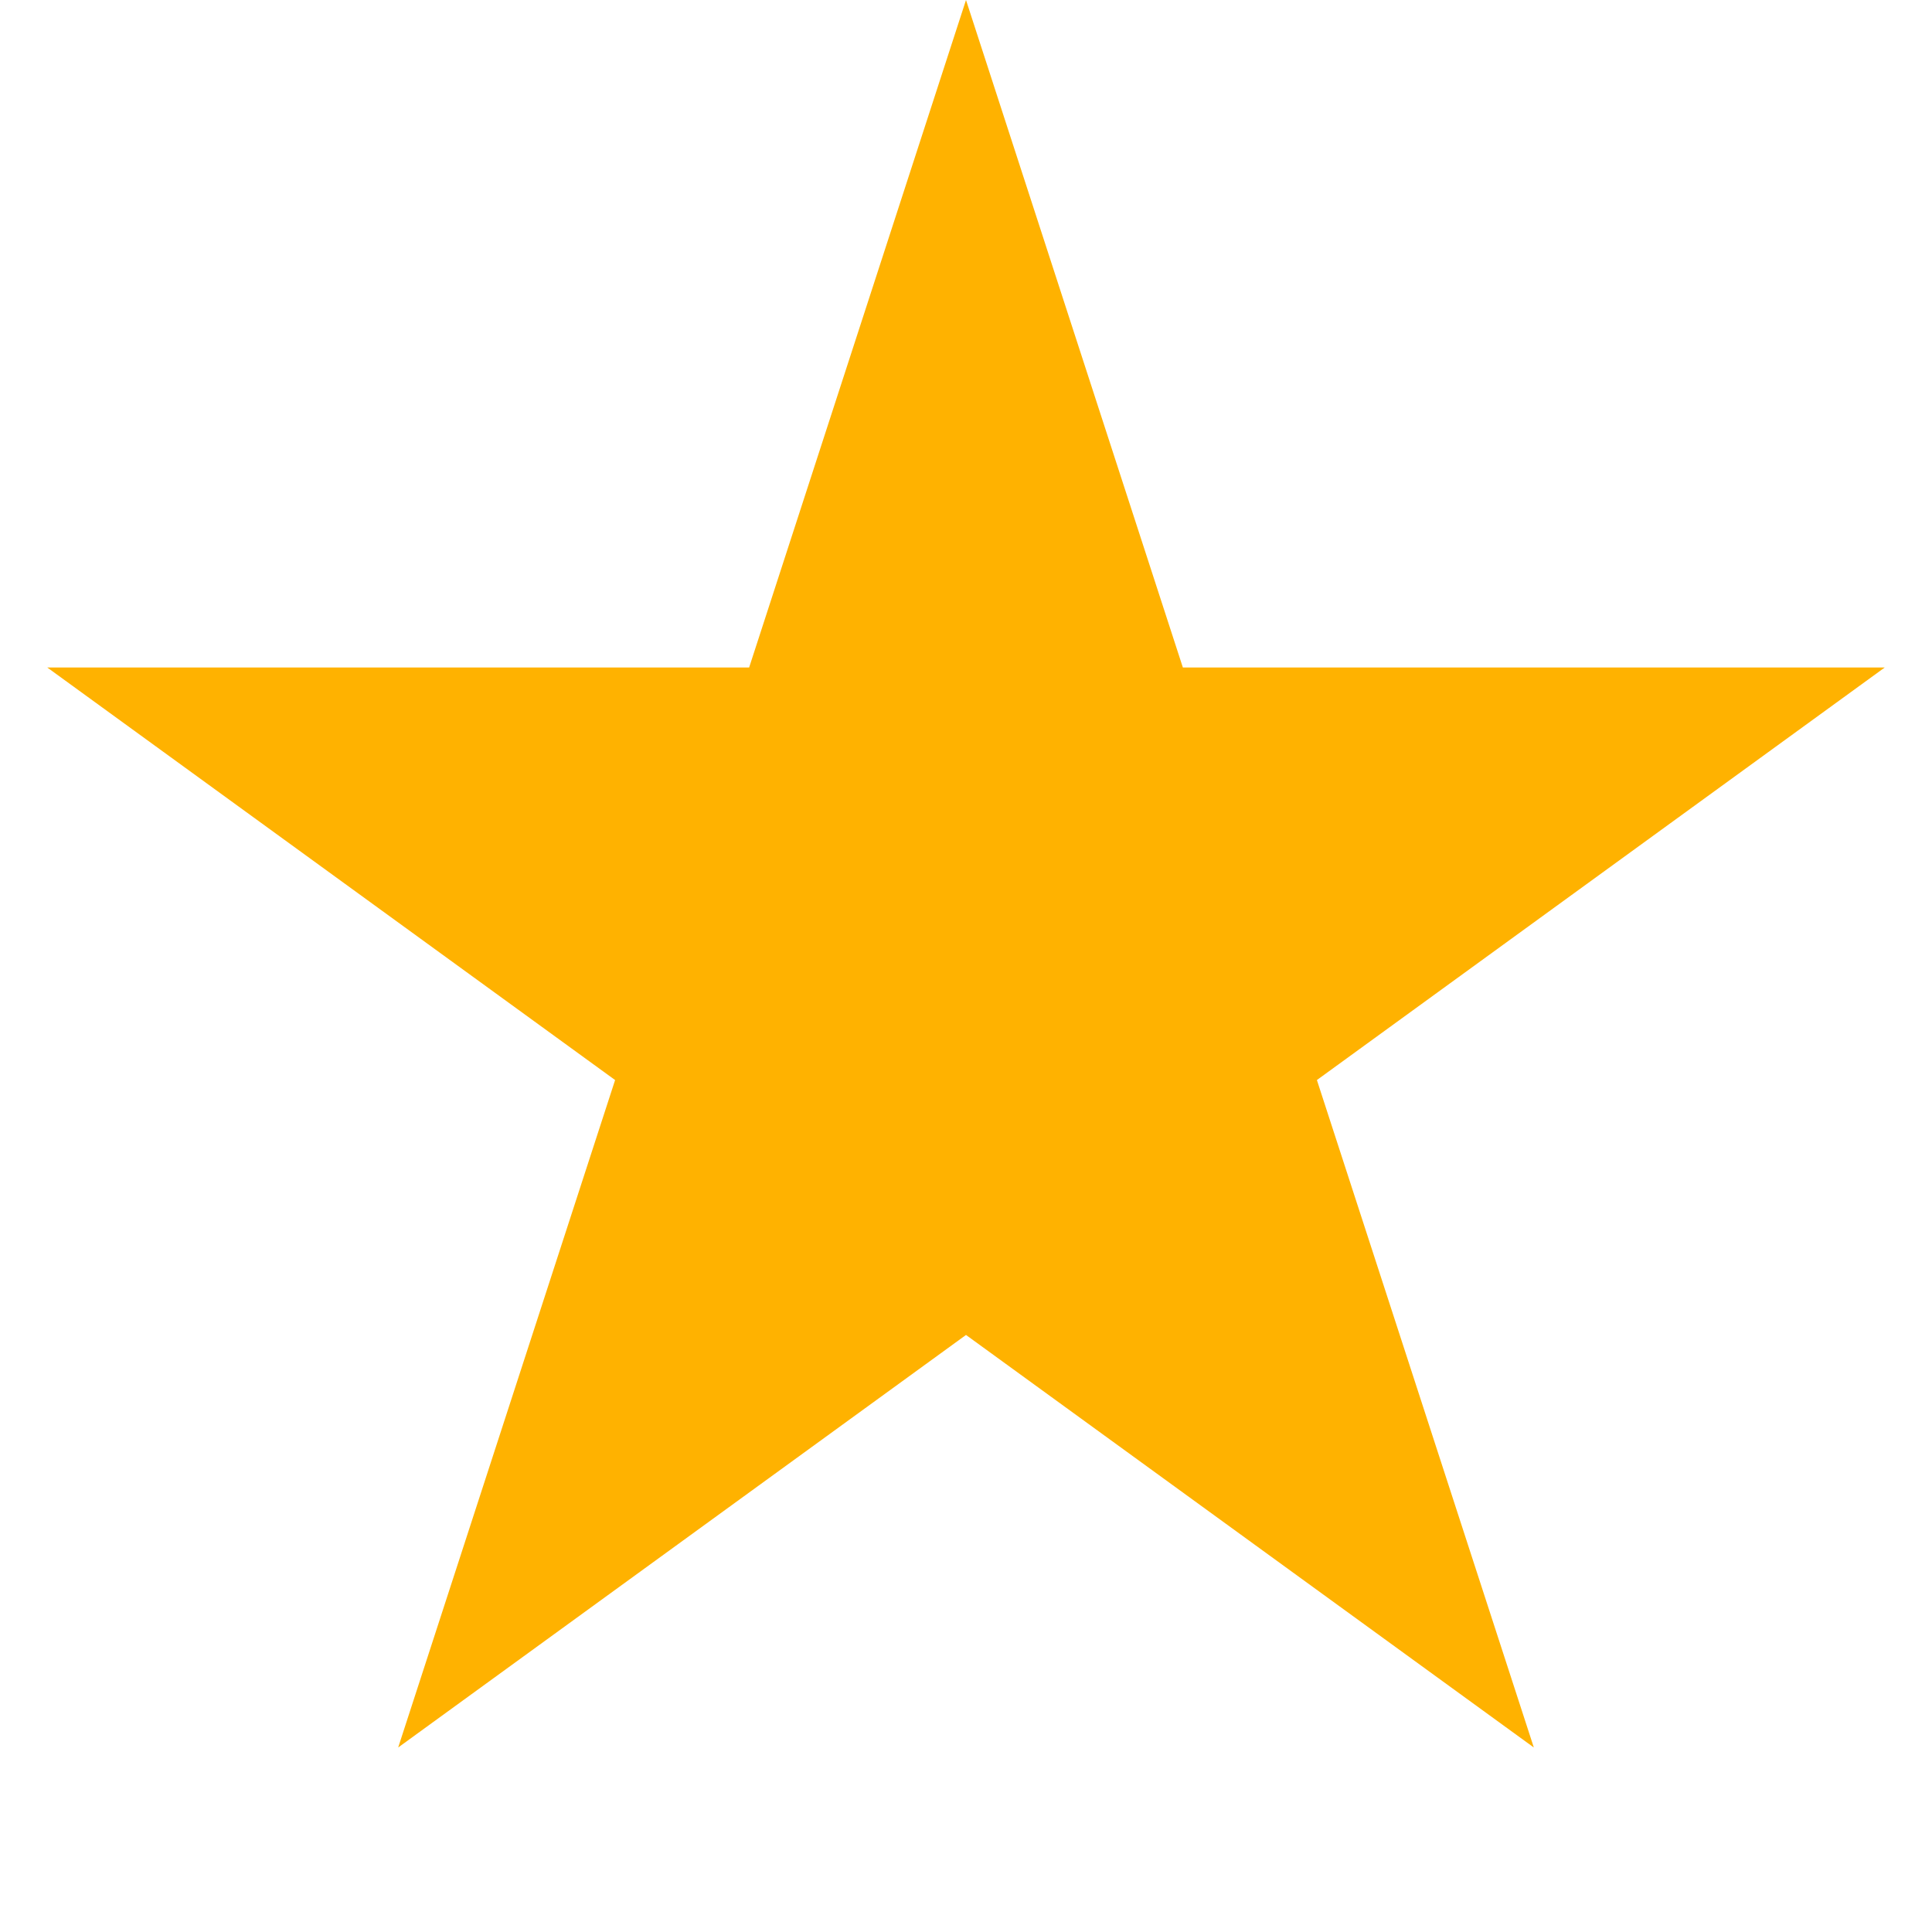 <svg xmlns="http://www.w3.org/2000/svg" width="32" height="32" viewBox="0 0 32 32" fill="none"><path d="M16 0L19.592 11.056H31.217L21.812 17.889L25.405 28.944L16 22.111L6.595 28.944L10.188 17.889L0.783 11.056H12.408L16 0Z" fill="#FFB200"></path></svg>